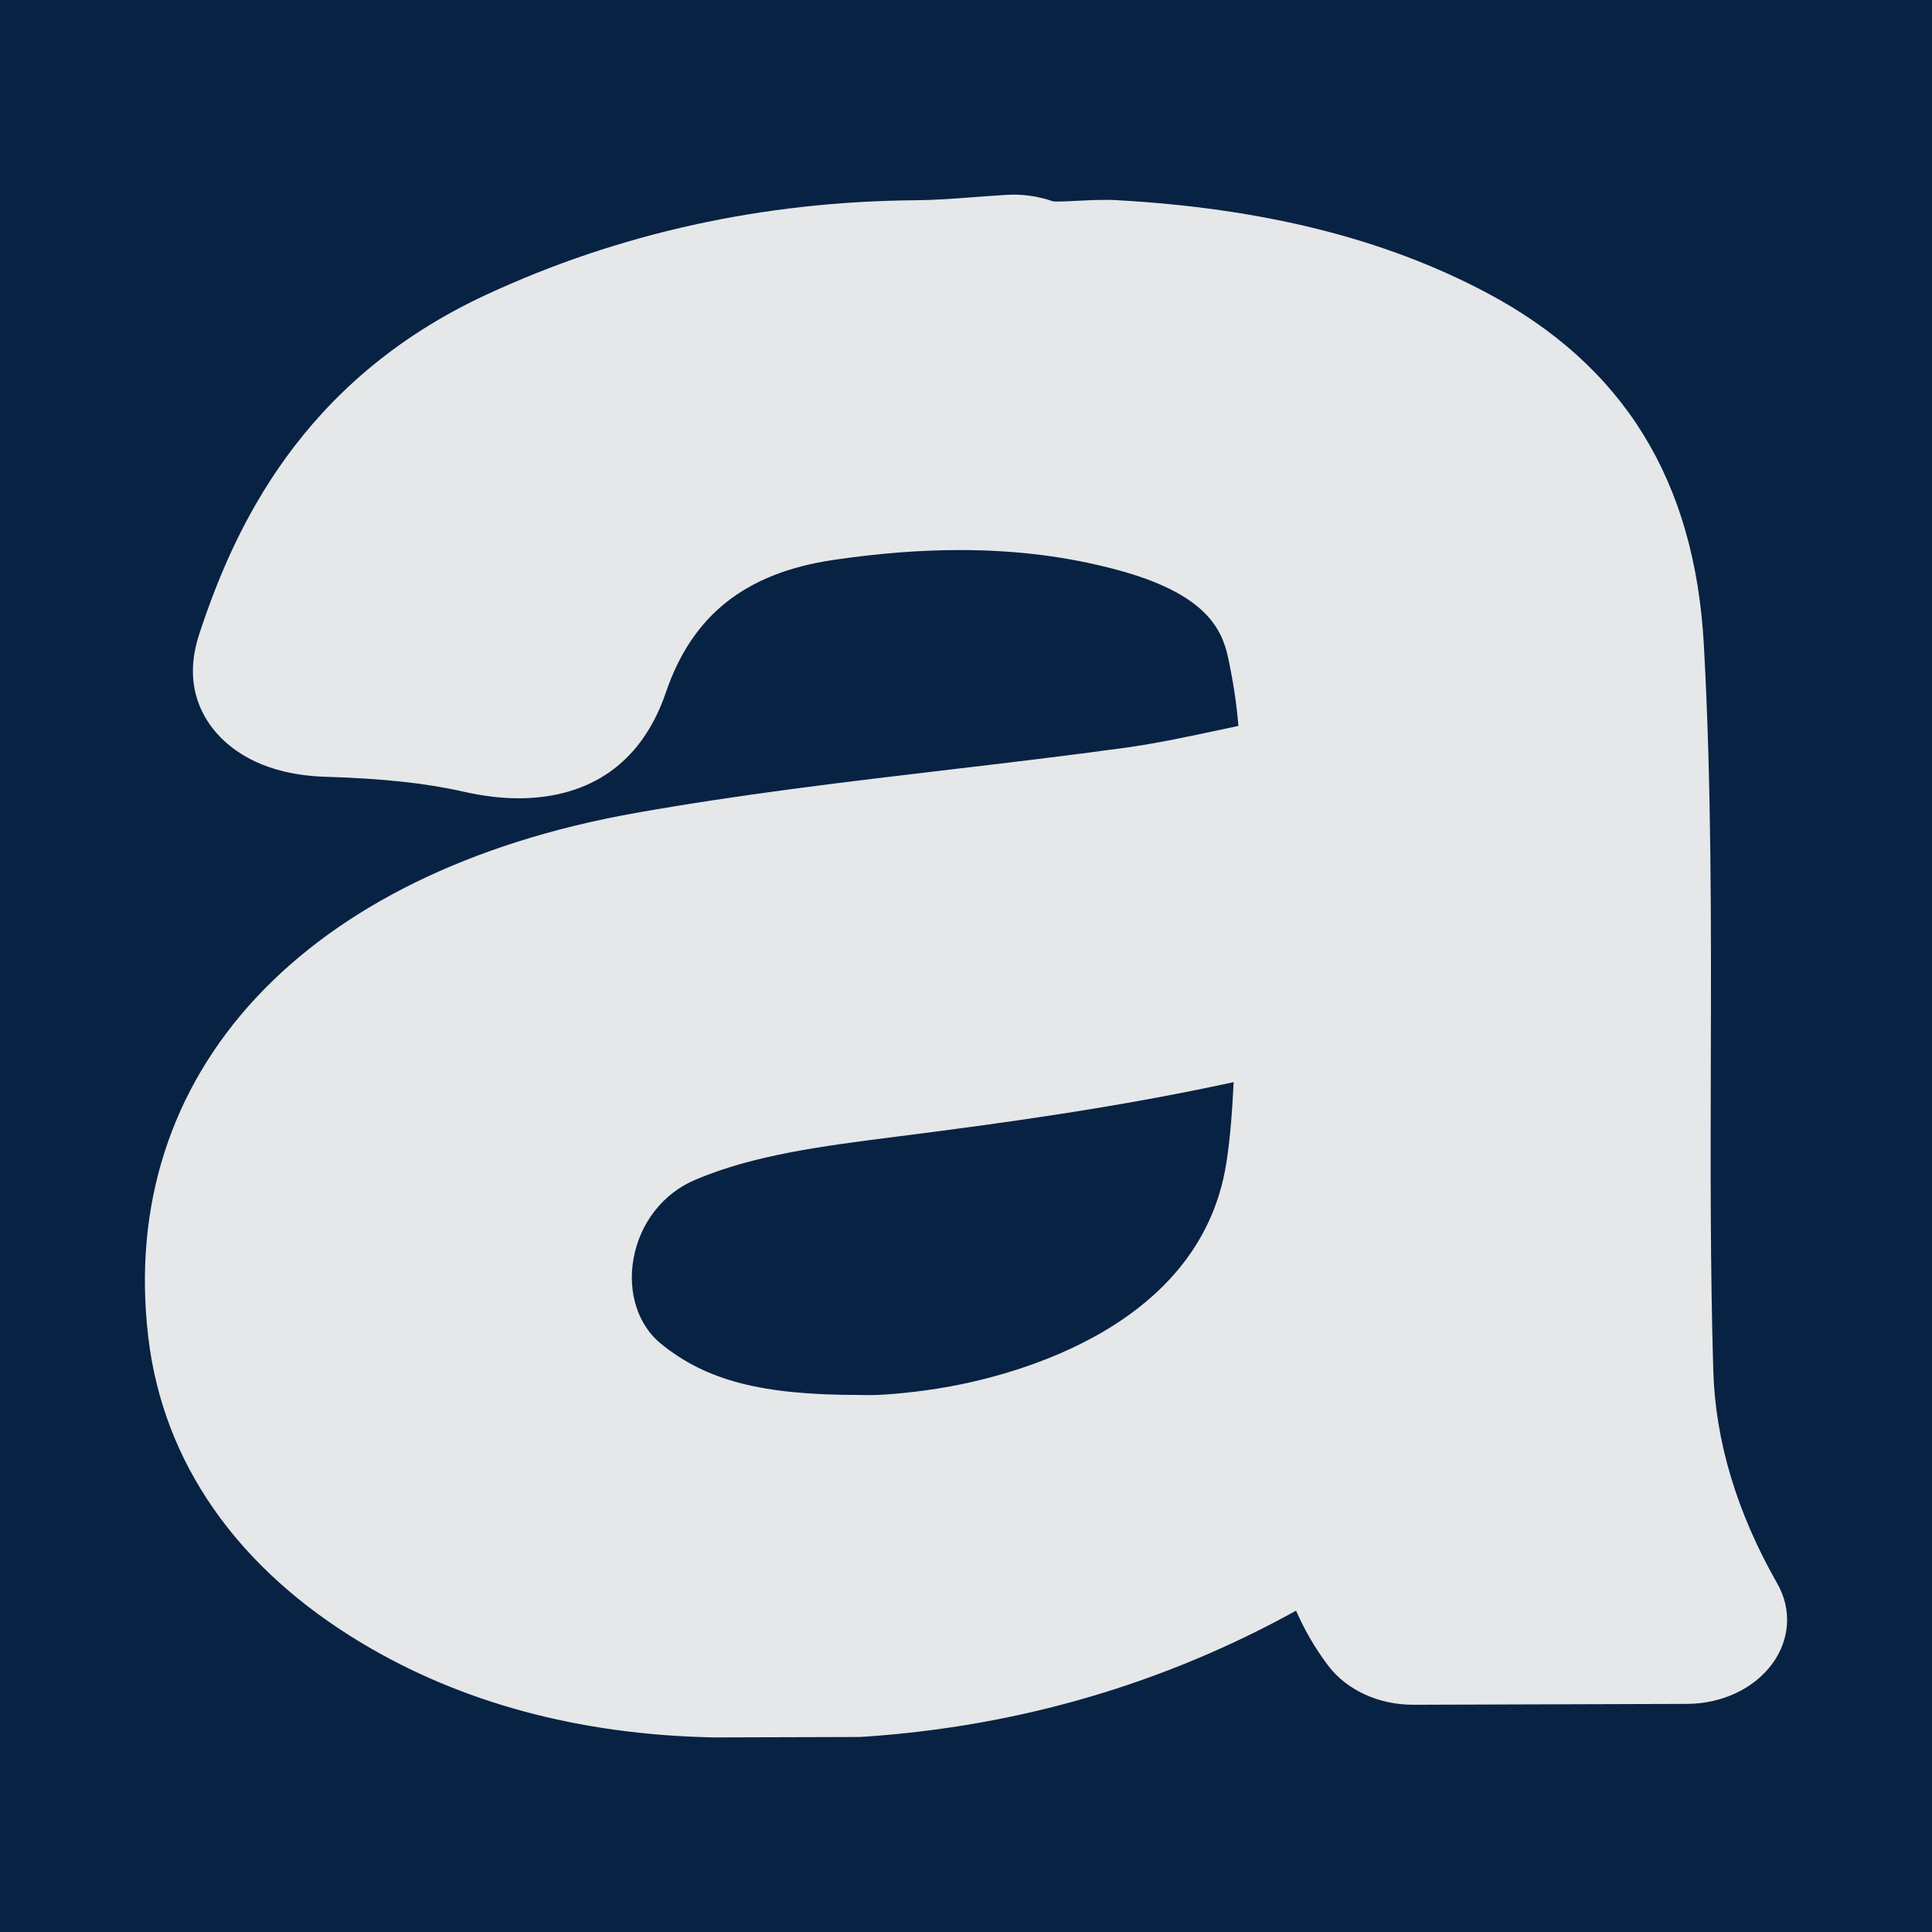<?xml version="1.0" encoding="utf-8"?>
<!-- Generator: Adobe Illustrator 17.0.0, SVG Export Plug-In . SVG Version: 6.00 Build 0)  -->
<!DOCTYPE svg PUBLIC "-//W3C//DTD SVG 1.1//EN" "http://www.w3.org/Graphics/SVG/1.1/DTD/svg11.dtd">
<svg version="1.1" id="Layer_1" xmlns="http://www.w3.org/2000/svg" xmlns:xlink="http://www.w3.org/1999/xlink" x="0px" y="0px"
	 width="200px" height="200px" viewBox="0 0 200 200" enable-background="new 0 0 200 200" xml:space="preserve">
<rect fill="#072243" width="200" height="200"/>
<path fill="#E6E7E8" d="M183.986,163.931c-4.181-7.325-6.411-14.737-6.627-22.032c-0.314-10.579-0.284-21.398-0.256-31.862
	c0.038-14.163,0.078-28.808-0.722-43.311c-0.937-16.988-8.297-28.904-22.498-36.429c-10.596-5.615-23.172-8.75-38.444-9.586
	c-0.176-0.009-0.353-0.016-0.53-0.017l-0.422-0.002c-1.145,0-2.196,0.053-3.123,0.101c-0.621,0.032-1.242,0.068-1.861,0.068
	c-0.247,0-0.4-0.008-0.487-0.014c-1.52-0.543-3.181-0.776-4.83-0.675c-1.109,0.067-2.217,0.15-3.326,0.233
	c-2.137,0.16-4.156,0.311-6.027,0.324c-15.816,0.116-30.803,3.414-44.544,9.803c-19.191,8.922-26.124,24.324-29.67,35.133
	c-1.612,4.915,0.083,8.264,1.789,10.209c1.725,1.965,5.079,4.348,11.265,4.535c5.896,0.179,10.398,0.66,14.167,1.514
	c2.125,0.481,4.033,0.715,5.832,0.715c5.255,0,12.167-1.901,15.259-10.958c2.73-8.003,8.233-12.361,17.319-13.712
	c4.586-0.682,8.989-1.028,13.086-1.028c5.883,0,11.245,0.678,16.39,2.072c8.856,2.399,10.73,5.907,11.397,9.021
	c0.547,2.555,0.902,4.907,1.074,7.114c-0.575,0.122-1.145,0.244-1.71,0.364c-3.478,0.743-6.765,1.446-9.974,1.888
	c-6.022,0.831-12.233,1.565-18.239,2.274c-10.647,1.258-21.657,2.559-32.506,4.488c-34.315,6.103-53.636,26.883-50.422,54.234
	c1.523,12.966,9.158,23.92,22.079,31.679c10.321,6.196,22.532,9.485,36.293,9.778c0.088,0.002,0.176,0.003,0.264,0.003
	c0.011,0,0.023,0,0.035,0l14.43-0.042c0.418,0,0.833-0.01,1.25-0.046c15.876-1.101,30.787-5.475,44.468-13.031
	c0.837,1.892,1.911,3.819,3.328,5.692c1.906,2.521,5.221,4.047,8.783,4.047c0.014,0,0.026,0,0.039,0l28.329-0.091
	c3.563-0.011,6.87-1.549,8.764-4.074C185.305,169.782,185.521,166.621,183.986,163.931z M88.886,144.405
	c-10.014,0-15.747-1.481-20.446-5.283c-2.388-1.932-3.484-5.308-2.86-8.81c0.659-3.693,3.031-6.744,6.348-8.162
	c6.086-2.602,13.294-3.519,20.925-4.491l0.433-0.055c10.54-1.342,22.412-2.966,34.421-5.583c-0.146,2.921-0.336,5.719-0.766,8.426
	c-2.802,17.68-23.544,22.297-29.834,23.291c-3.223,0.51-6.274,0.734-7.602,0.677C89.33,144.408,89.061,144.405,88.886,144.405z"/>
</svg>
